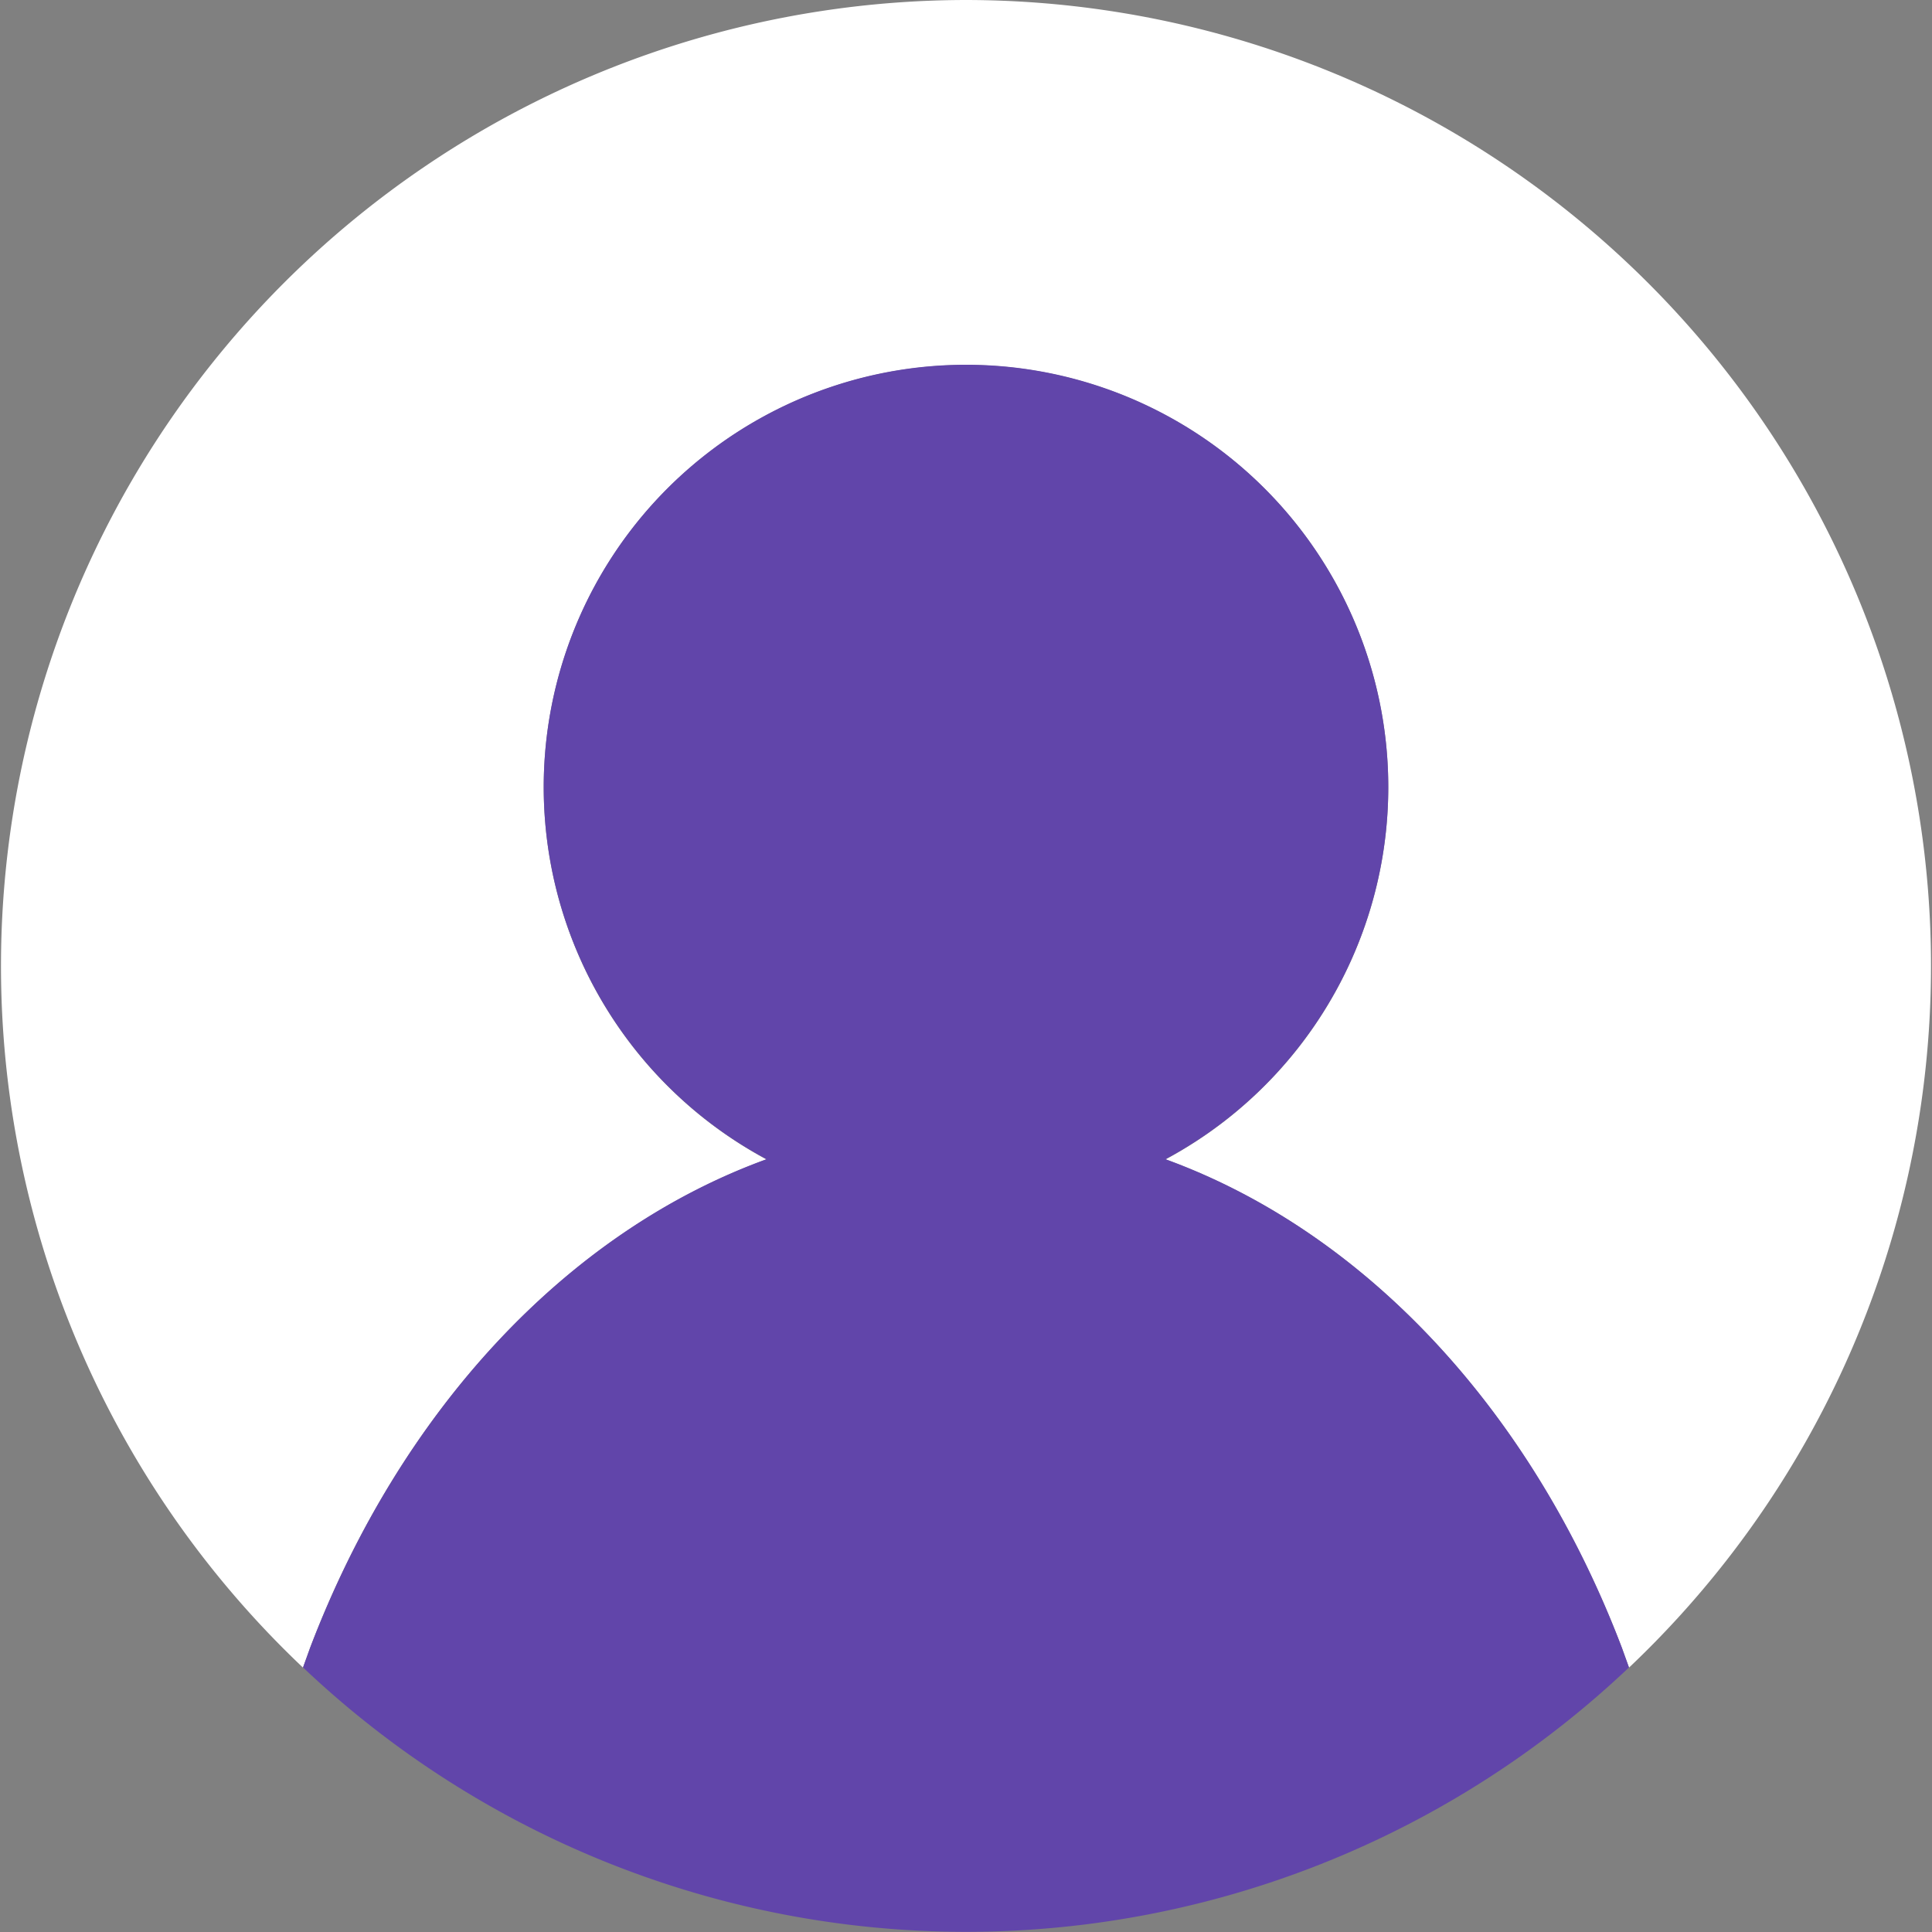 <svg xmlns="http://www.w3.org/2000/svg" viewBox="0 0 98 98"><rect x="0" y="0" width="98" height="98" fill="#808080" stroke="none"/><defs><style>.cls-1{fill:#fff;}.cls-2{fill:#6145aa;}</style></defs><title>user_blanc3</title><g id="Calque_2" data-name="Calque 2"><g id="Calque_1-2" data-name="Calque 1"><path class="cls-1" d="M49,0A49,49,0,0,0,15.37,84.59l.36-1c4.56-12,13-21.08,23.15-24.78a21.42,21.42,0,1,1,20.24,0c10.19,3.7,18.59,12.83,23.15,24.78l.36,1A49,49,0,0,0,49,0Z"/><path class="cls-2" d="M82.27,83.58c-4.56-12-13-21.08-23.15-24.78a21.42,21.42,0,1,0-20.24,0C28.69,62.5,20.29,71.63,15.73,83.58l-.36,1a48.87,48.87,0,0,0,67.26,0Z"/></g></g></svg>